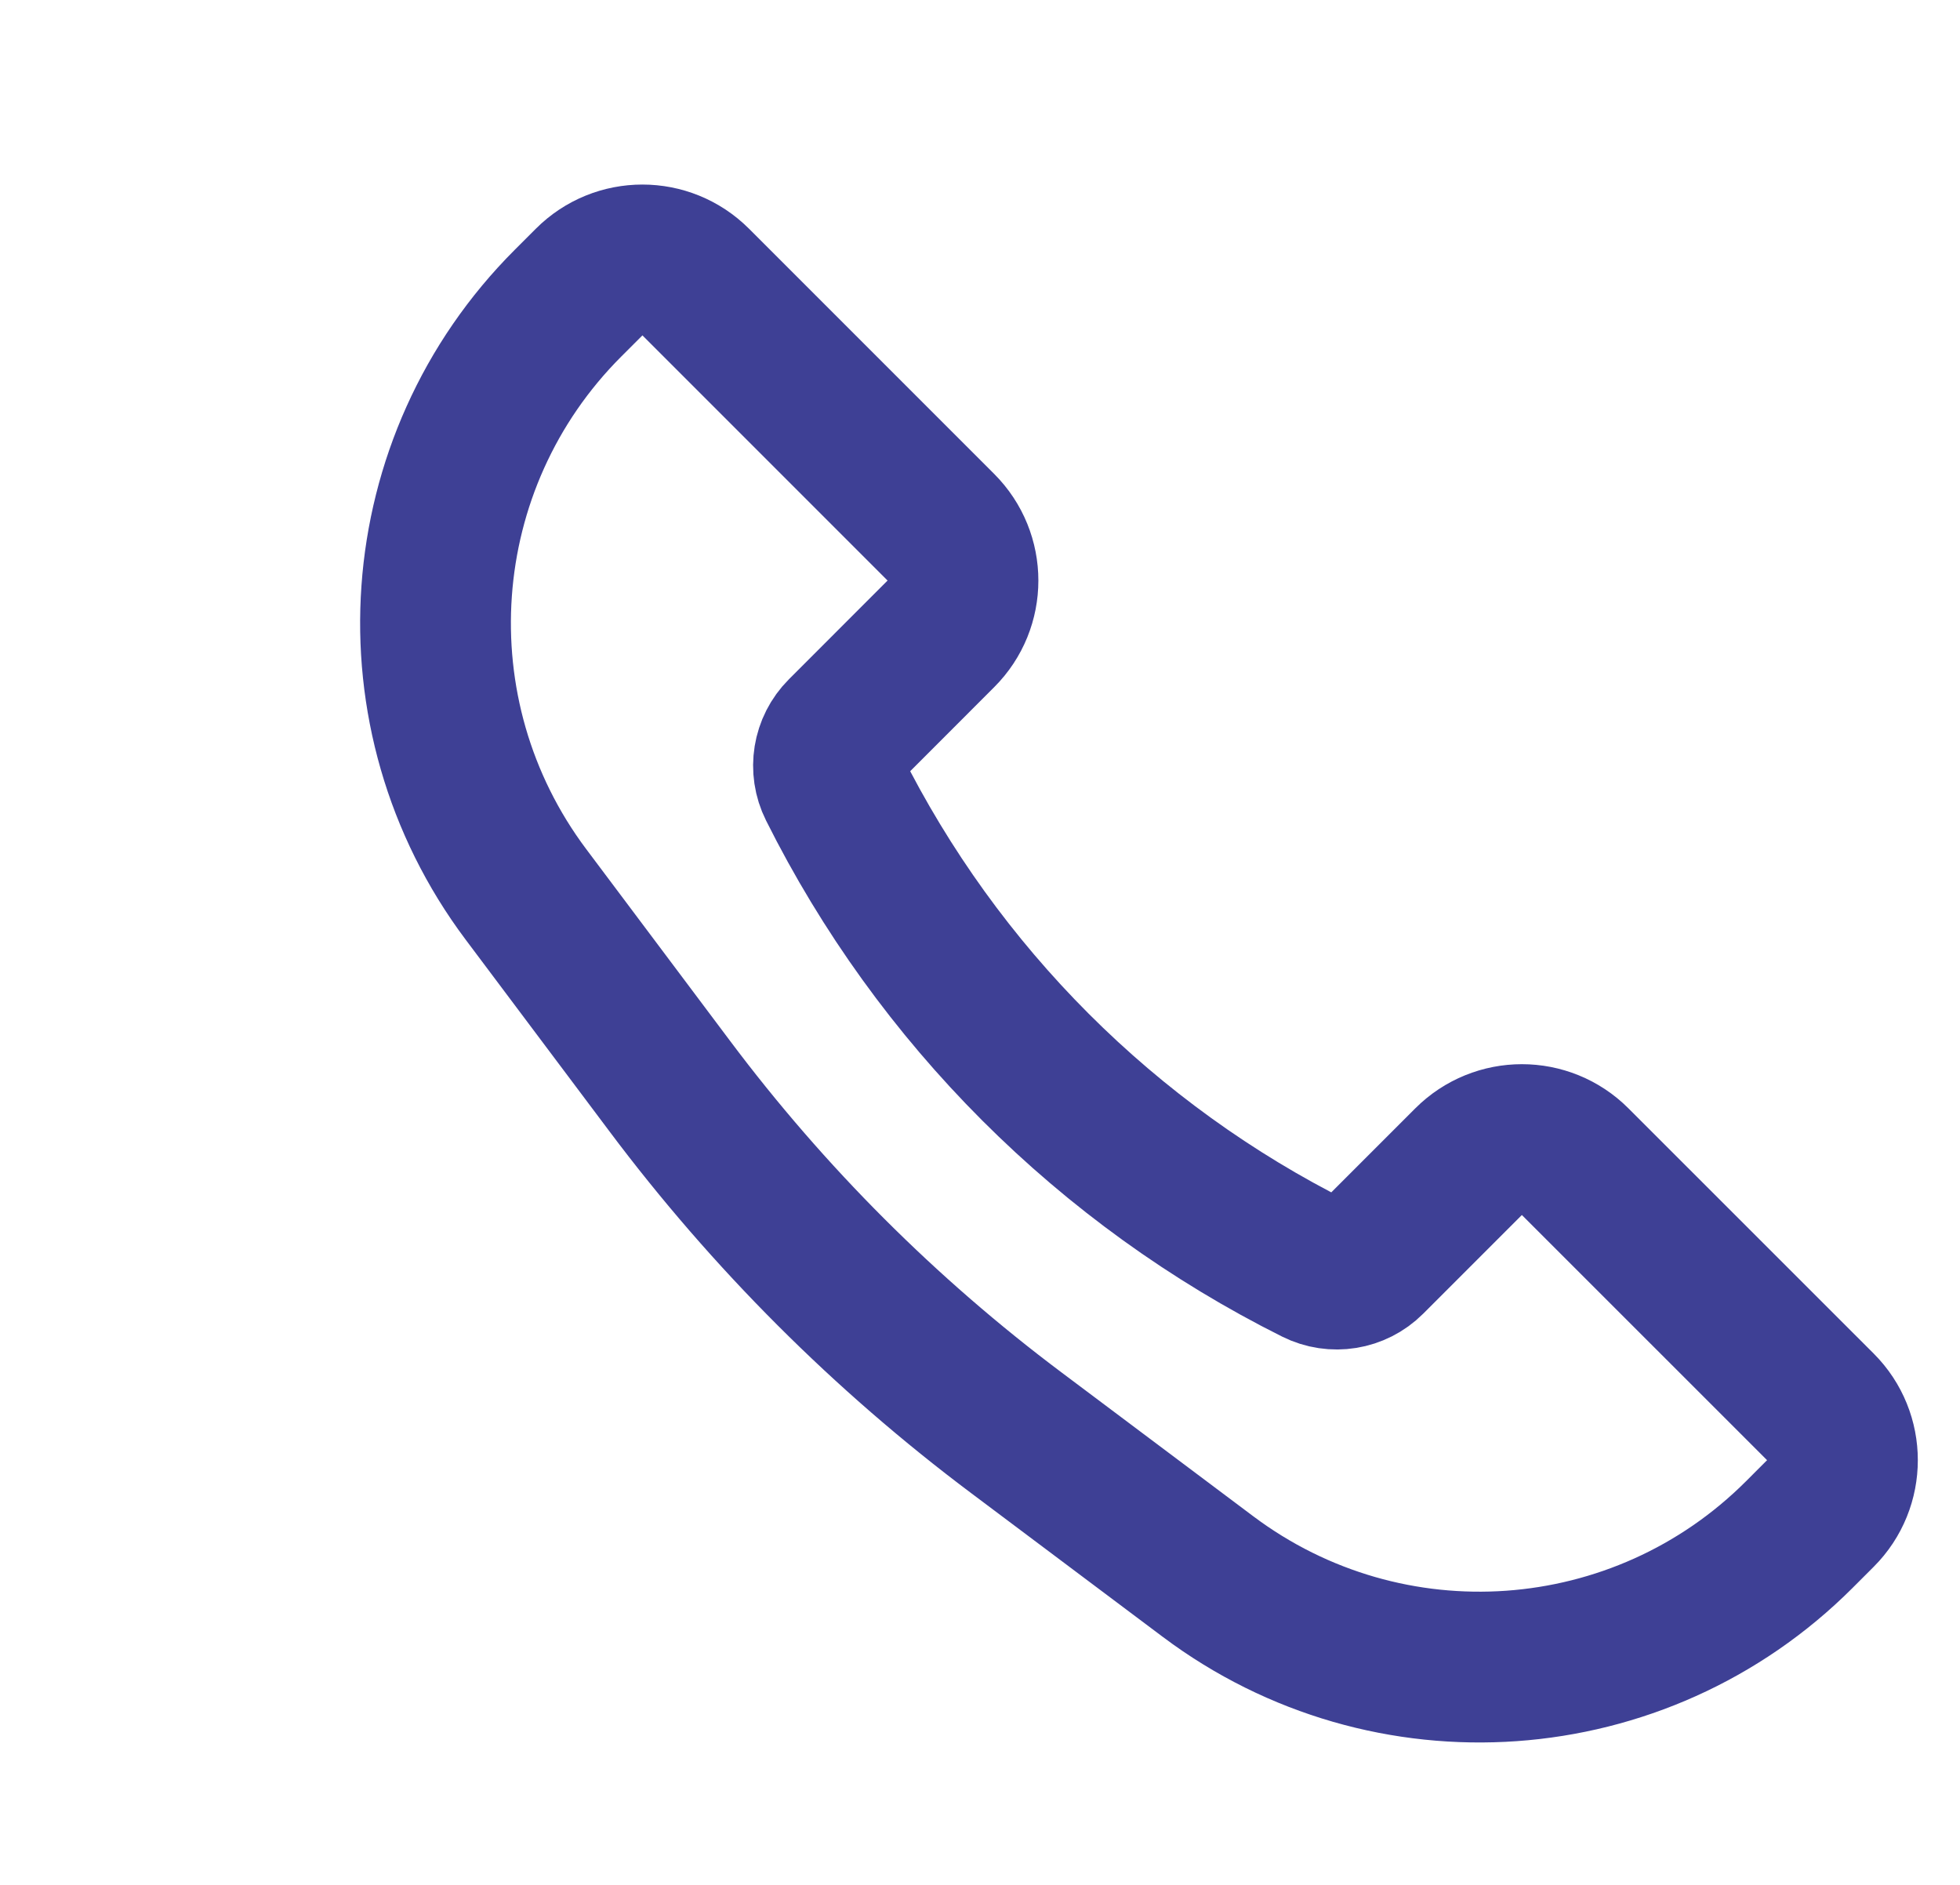 <svg width="26" height="25" viewBox="0 0 26 25" fill="none" xmlns="http://www.w3.org/2000/svg">
<path d="M7.535 4.021L7.815 3.741C8.205 3.35 8.838 3.35 9.229 3.741L12.481 6.993C12.872 7.384 12.872 8.017 12.481 8.407L11.172 9.717C10.983 9.906 10.936 10.195 11.056 10.435C12.44 13.204 14.685 15.449 17.454 16.833C17.694 16.953 17.983 16.906 18.172 16.717L19.481 15.408C19.872 15.017 20.505 15.017 20.895 15.408L24.148 18.66C24.538 19.05 24.538 19.684 24.148 20.074L23.868 20.354C21.757 22.465 18.414 22.703 16.025 20.911L13.484 19.005C11.74 17.698 10.191 16.149 8.884 14.405L6.977 11.863C5.186 9.475 5.423 6.132 7.535 4.021Z" stroke="#3E4095" stroke-width="2"/>
</svg>

